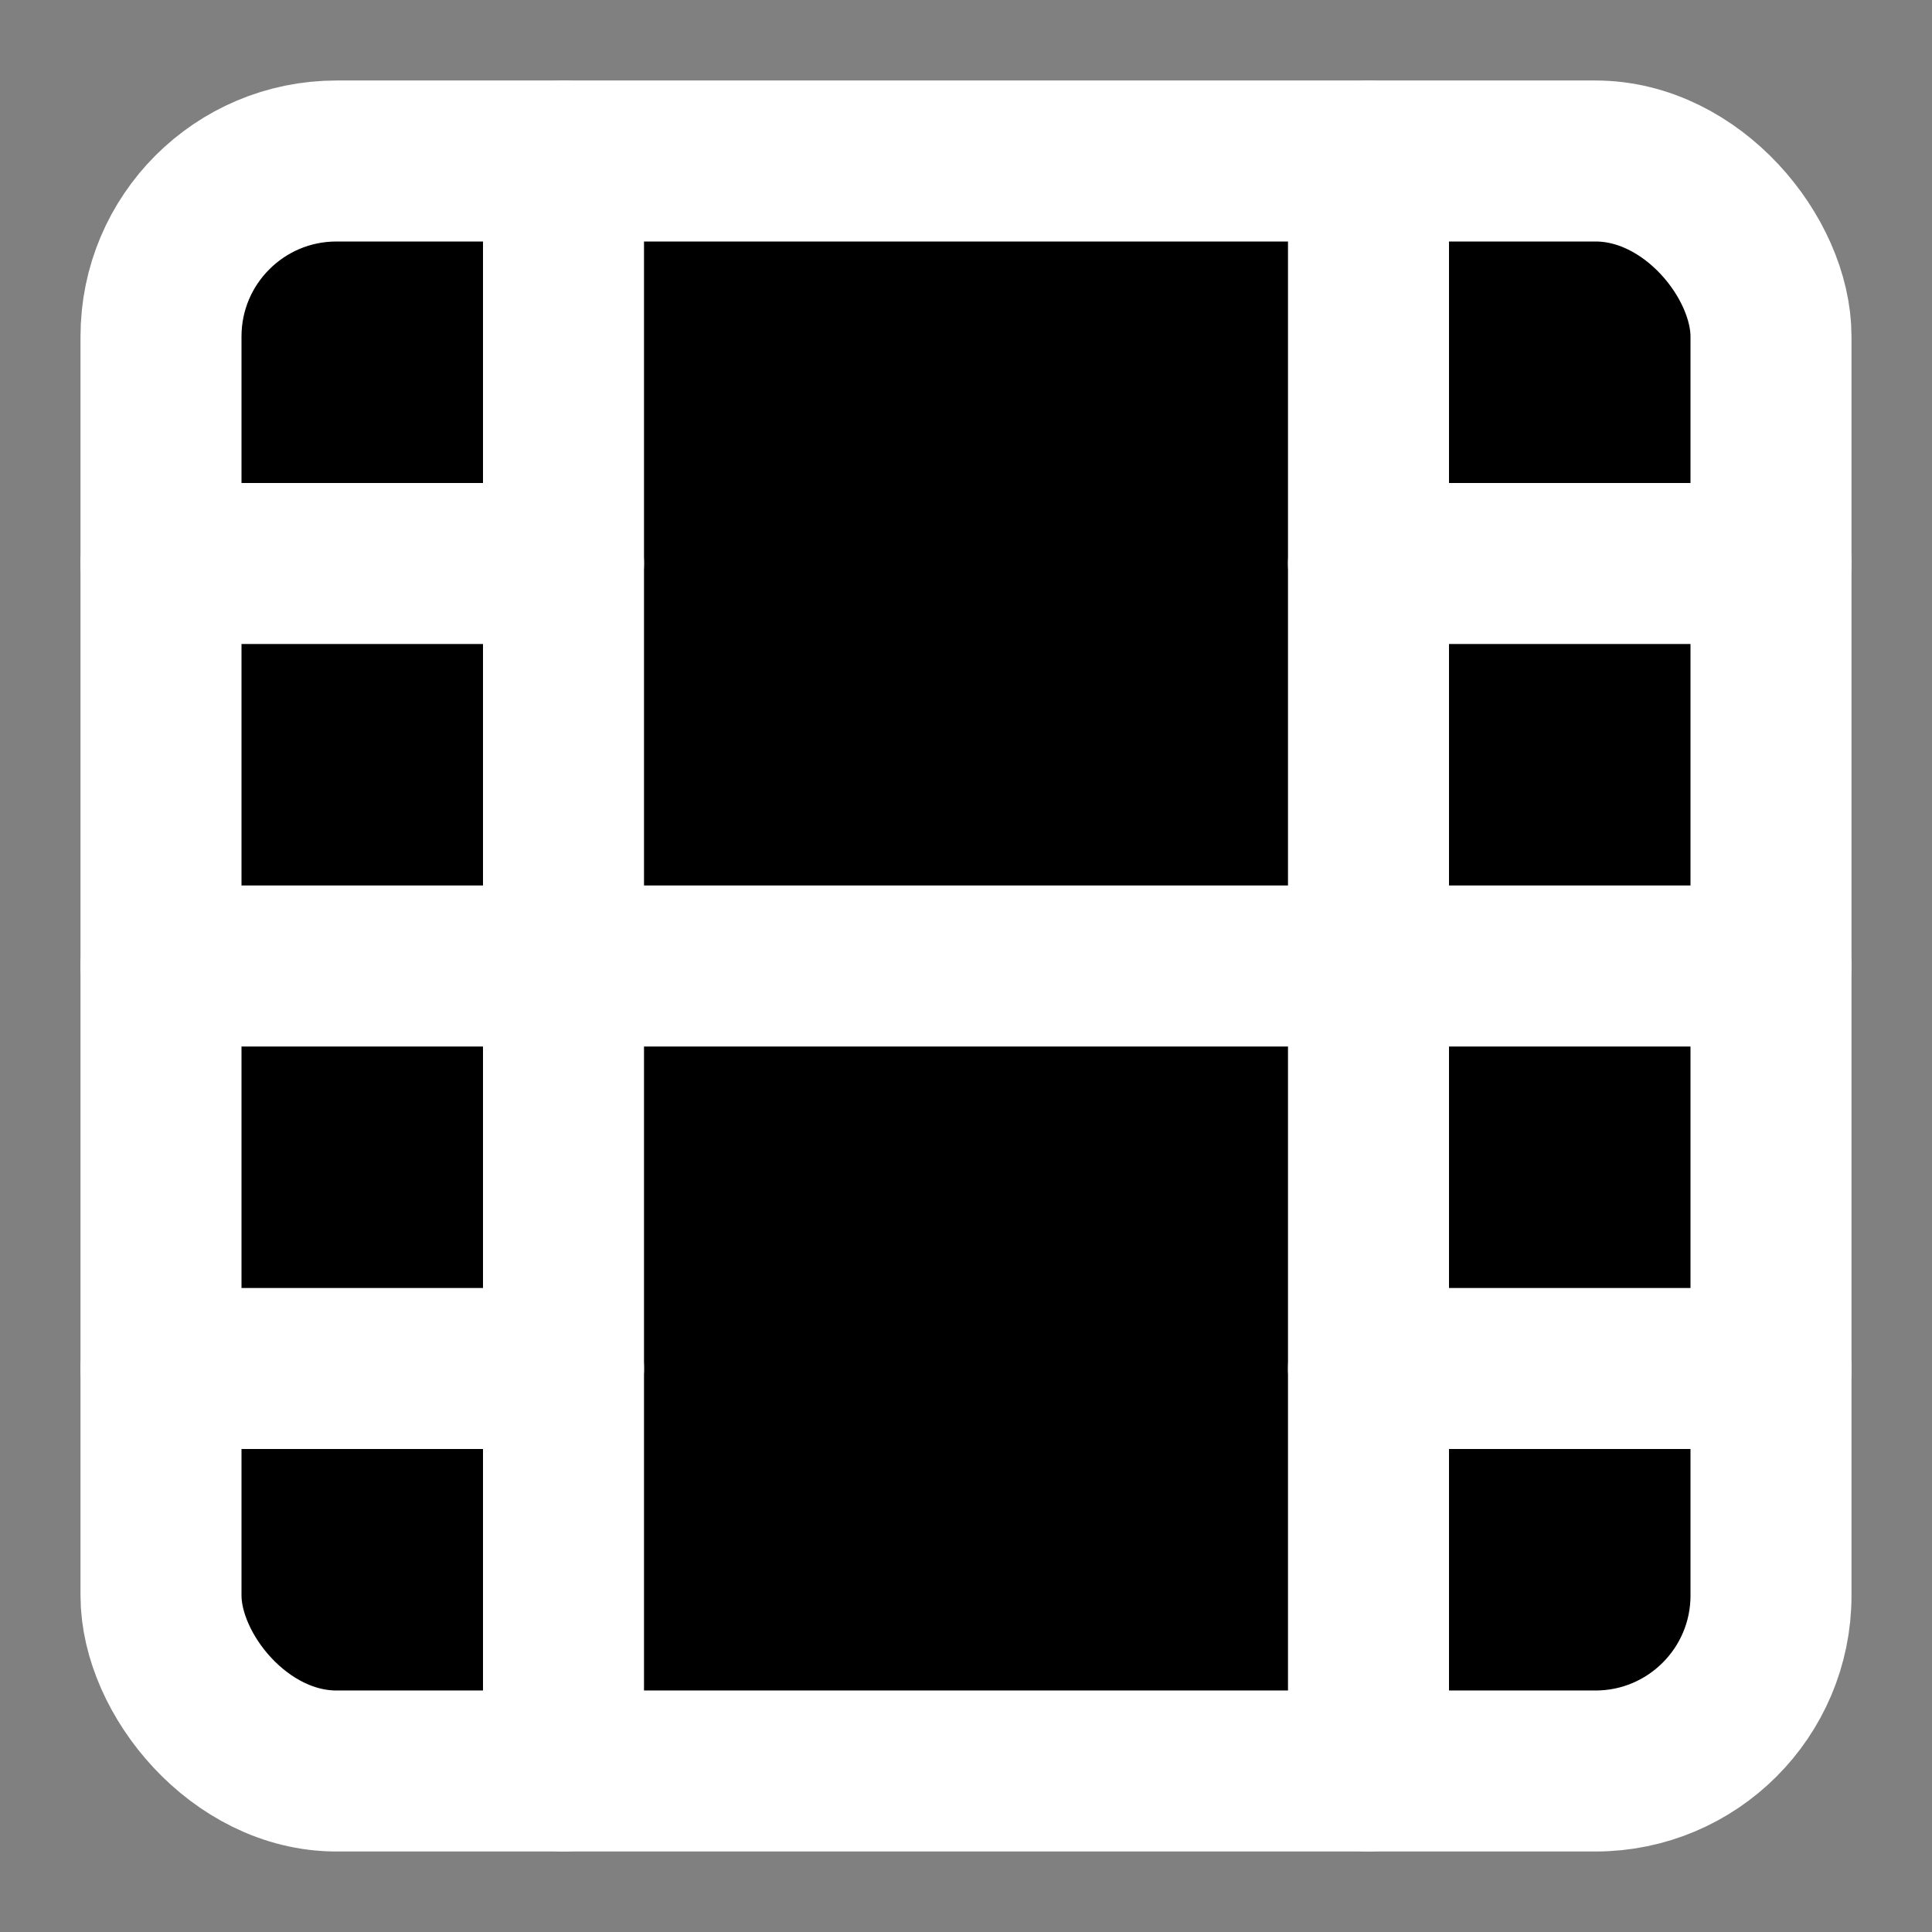 <svg width="32" height="32" viewBox="0 0 24 24" fill="none" stroke="white" stroke-width="2" stroke-linecap="round" stroke-linejoin="round" xmlns="http://www.w3.org/2000/svg">
    <rect x="0" y="0" width="24" height="24" fill="#808080" stroke="none"/>
    <rect x="2" y="2" width="20" height="20" rx="2.18" ry="2.18" fill="#000000"/>
    <line x1="7" y1="2" x2="7" y2="22" stroke="white"/>
    <line x1="17" y1="2" x2="17" y2="22" stroke="white"/>
    <line x1="2" y1="12" x2="22" y2="12" stroke="white"/>
    <line x1="2" y1="7" x2="7" y2="7" stroke="white"/>
    <line x1="2" y1="17" x2="7" y2="17" stroke="white"/>
    <line x1="17" y1="17" x2="22" y2="17" stroke="white"/>
    <line x1="17" y1="7" x2="22" y2="7" stroke="white"/>
</svg>

